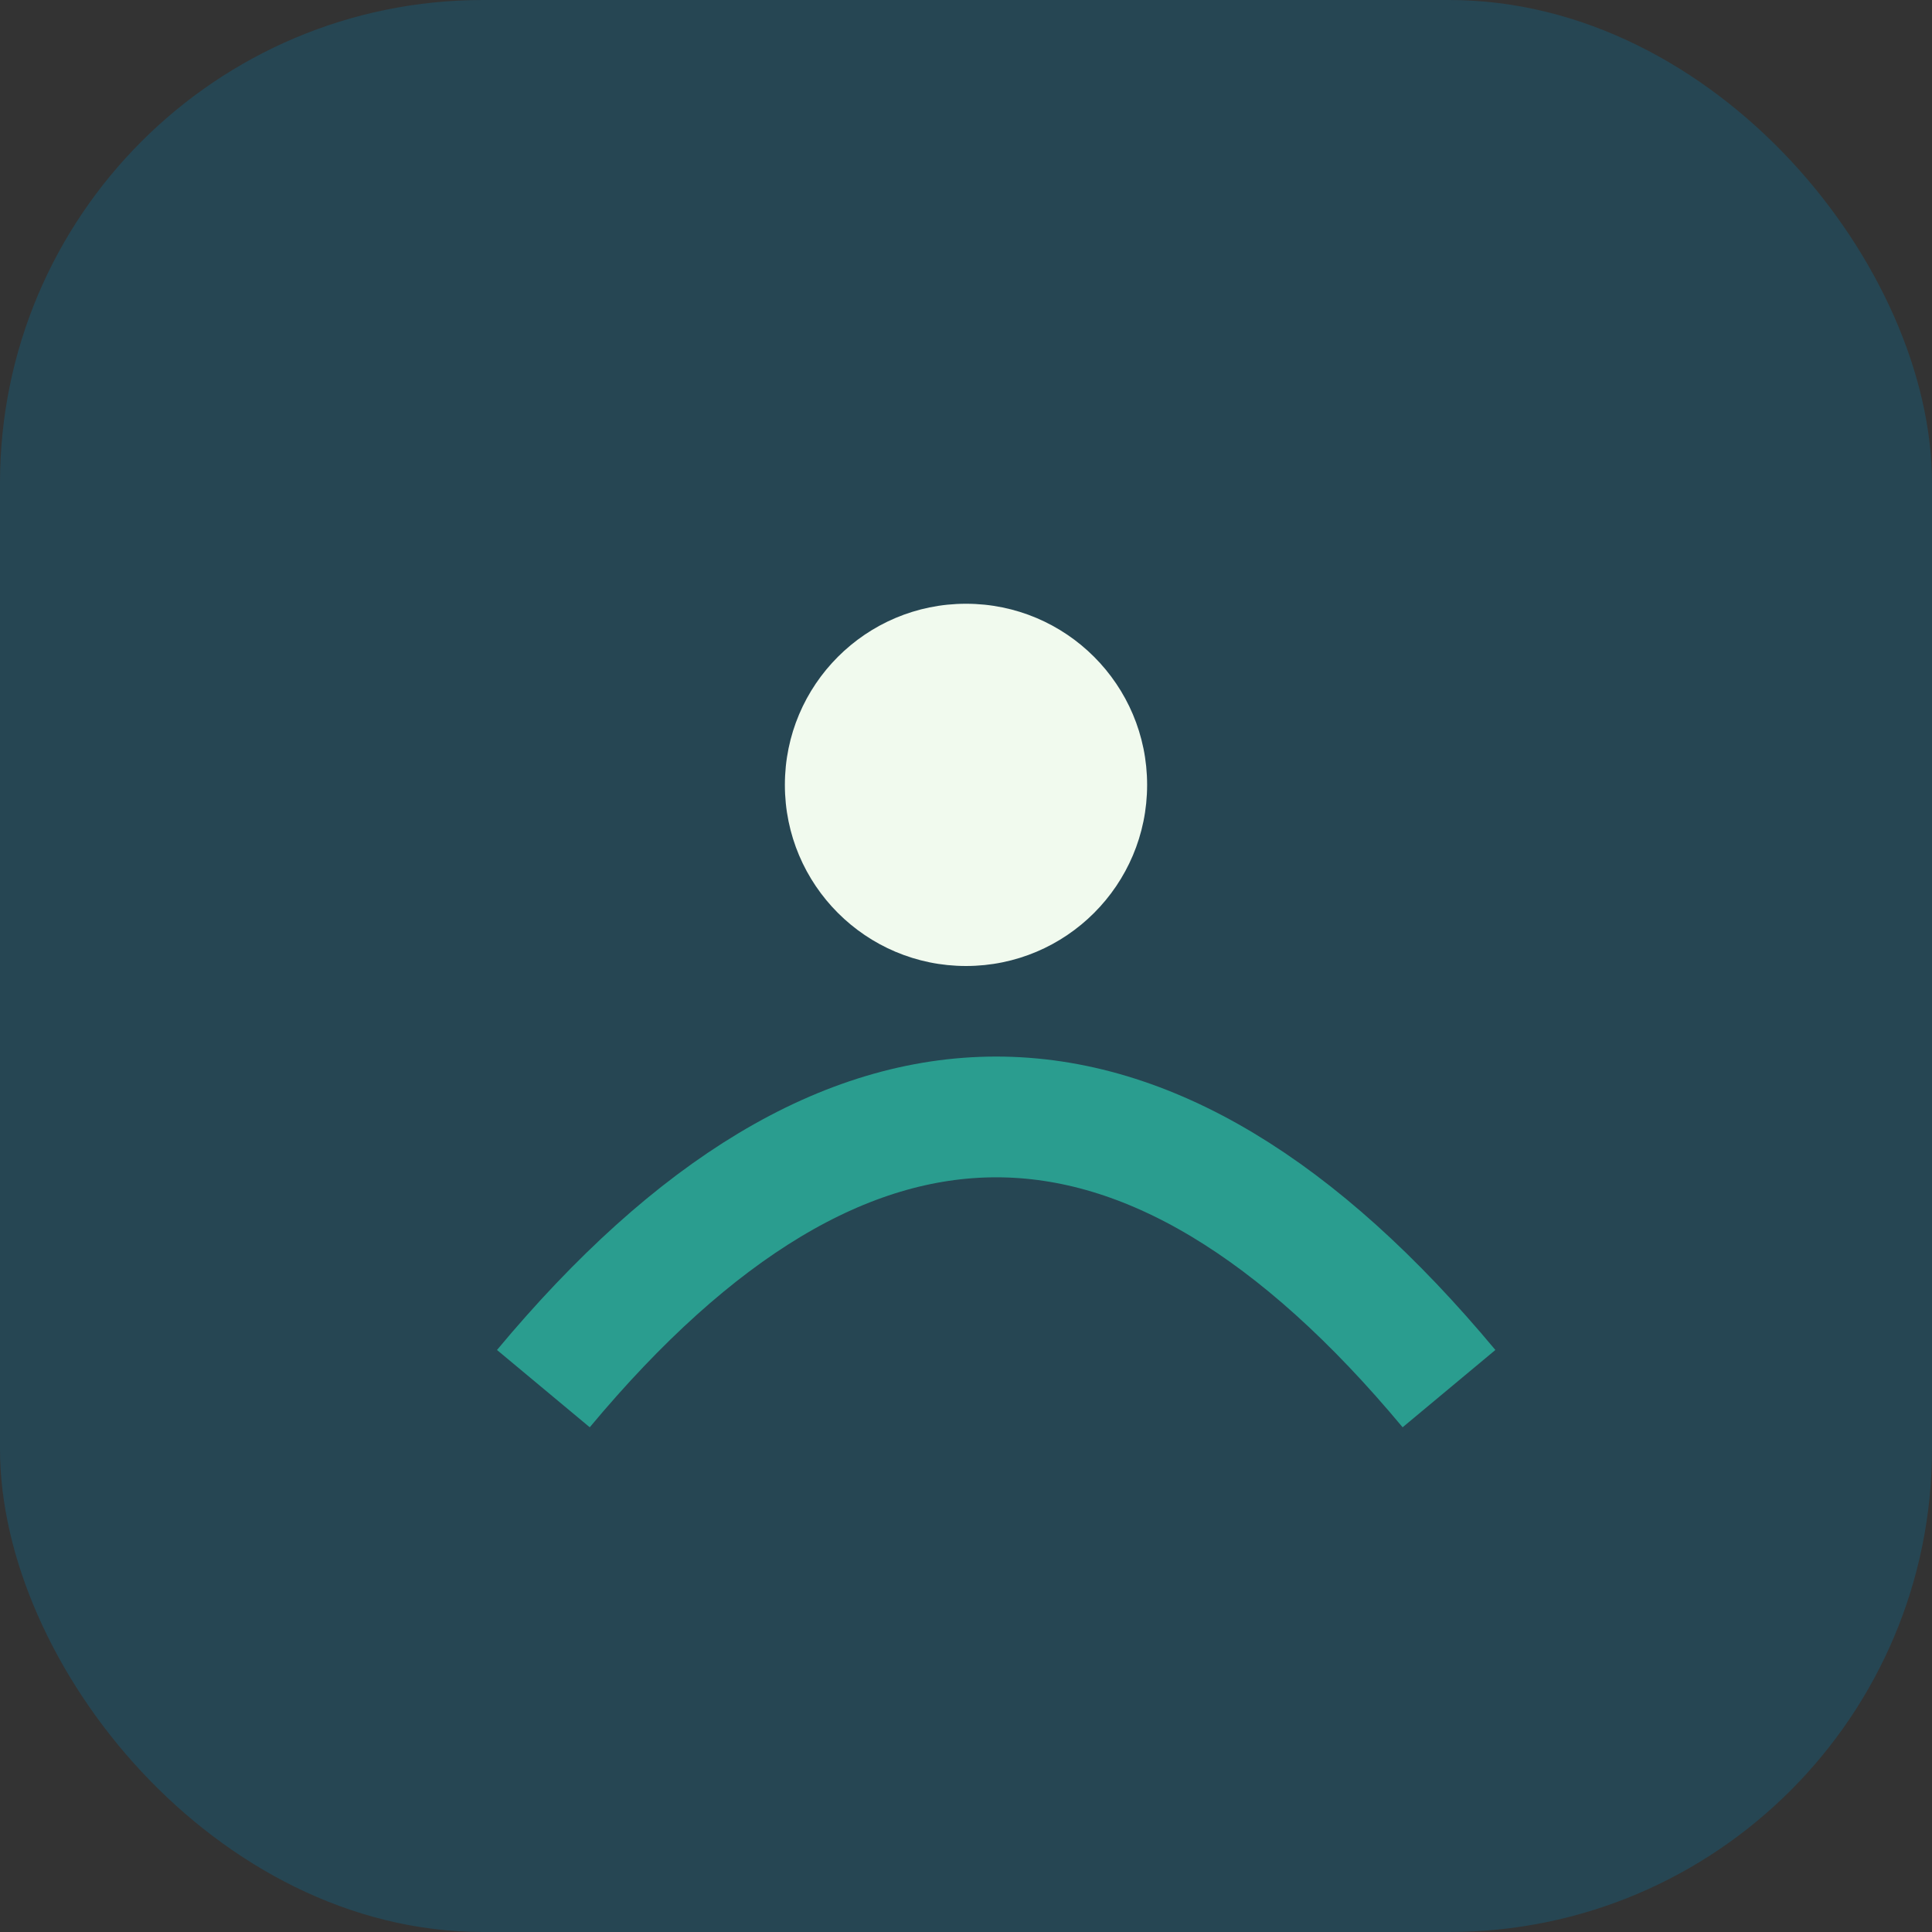 <?xml version="1.0" encoding="UTF-8"?>
<svg xmlns="http://www.w3.org/2000/svg" viewBox="0 0 32 32" width="32" height="32"><rect x="0" y="0" width="32" height="32" fill="#333333" stroke="none"/><rect fill="#264653" rx="8" width="32" height="32"/><path d="M9 23c5-6 10-6 15 0" fill="none" stroke="#2A9D8F" stroke-width="2"/><circle cx="16" cy="13" r="3" fill="#F1FAEE"/></svg>
